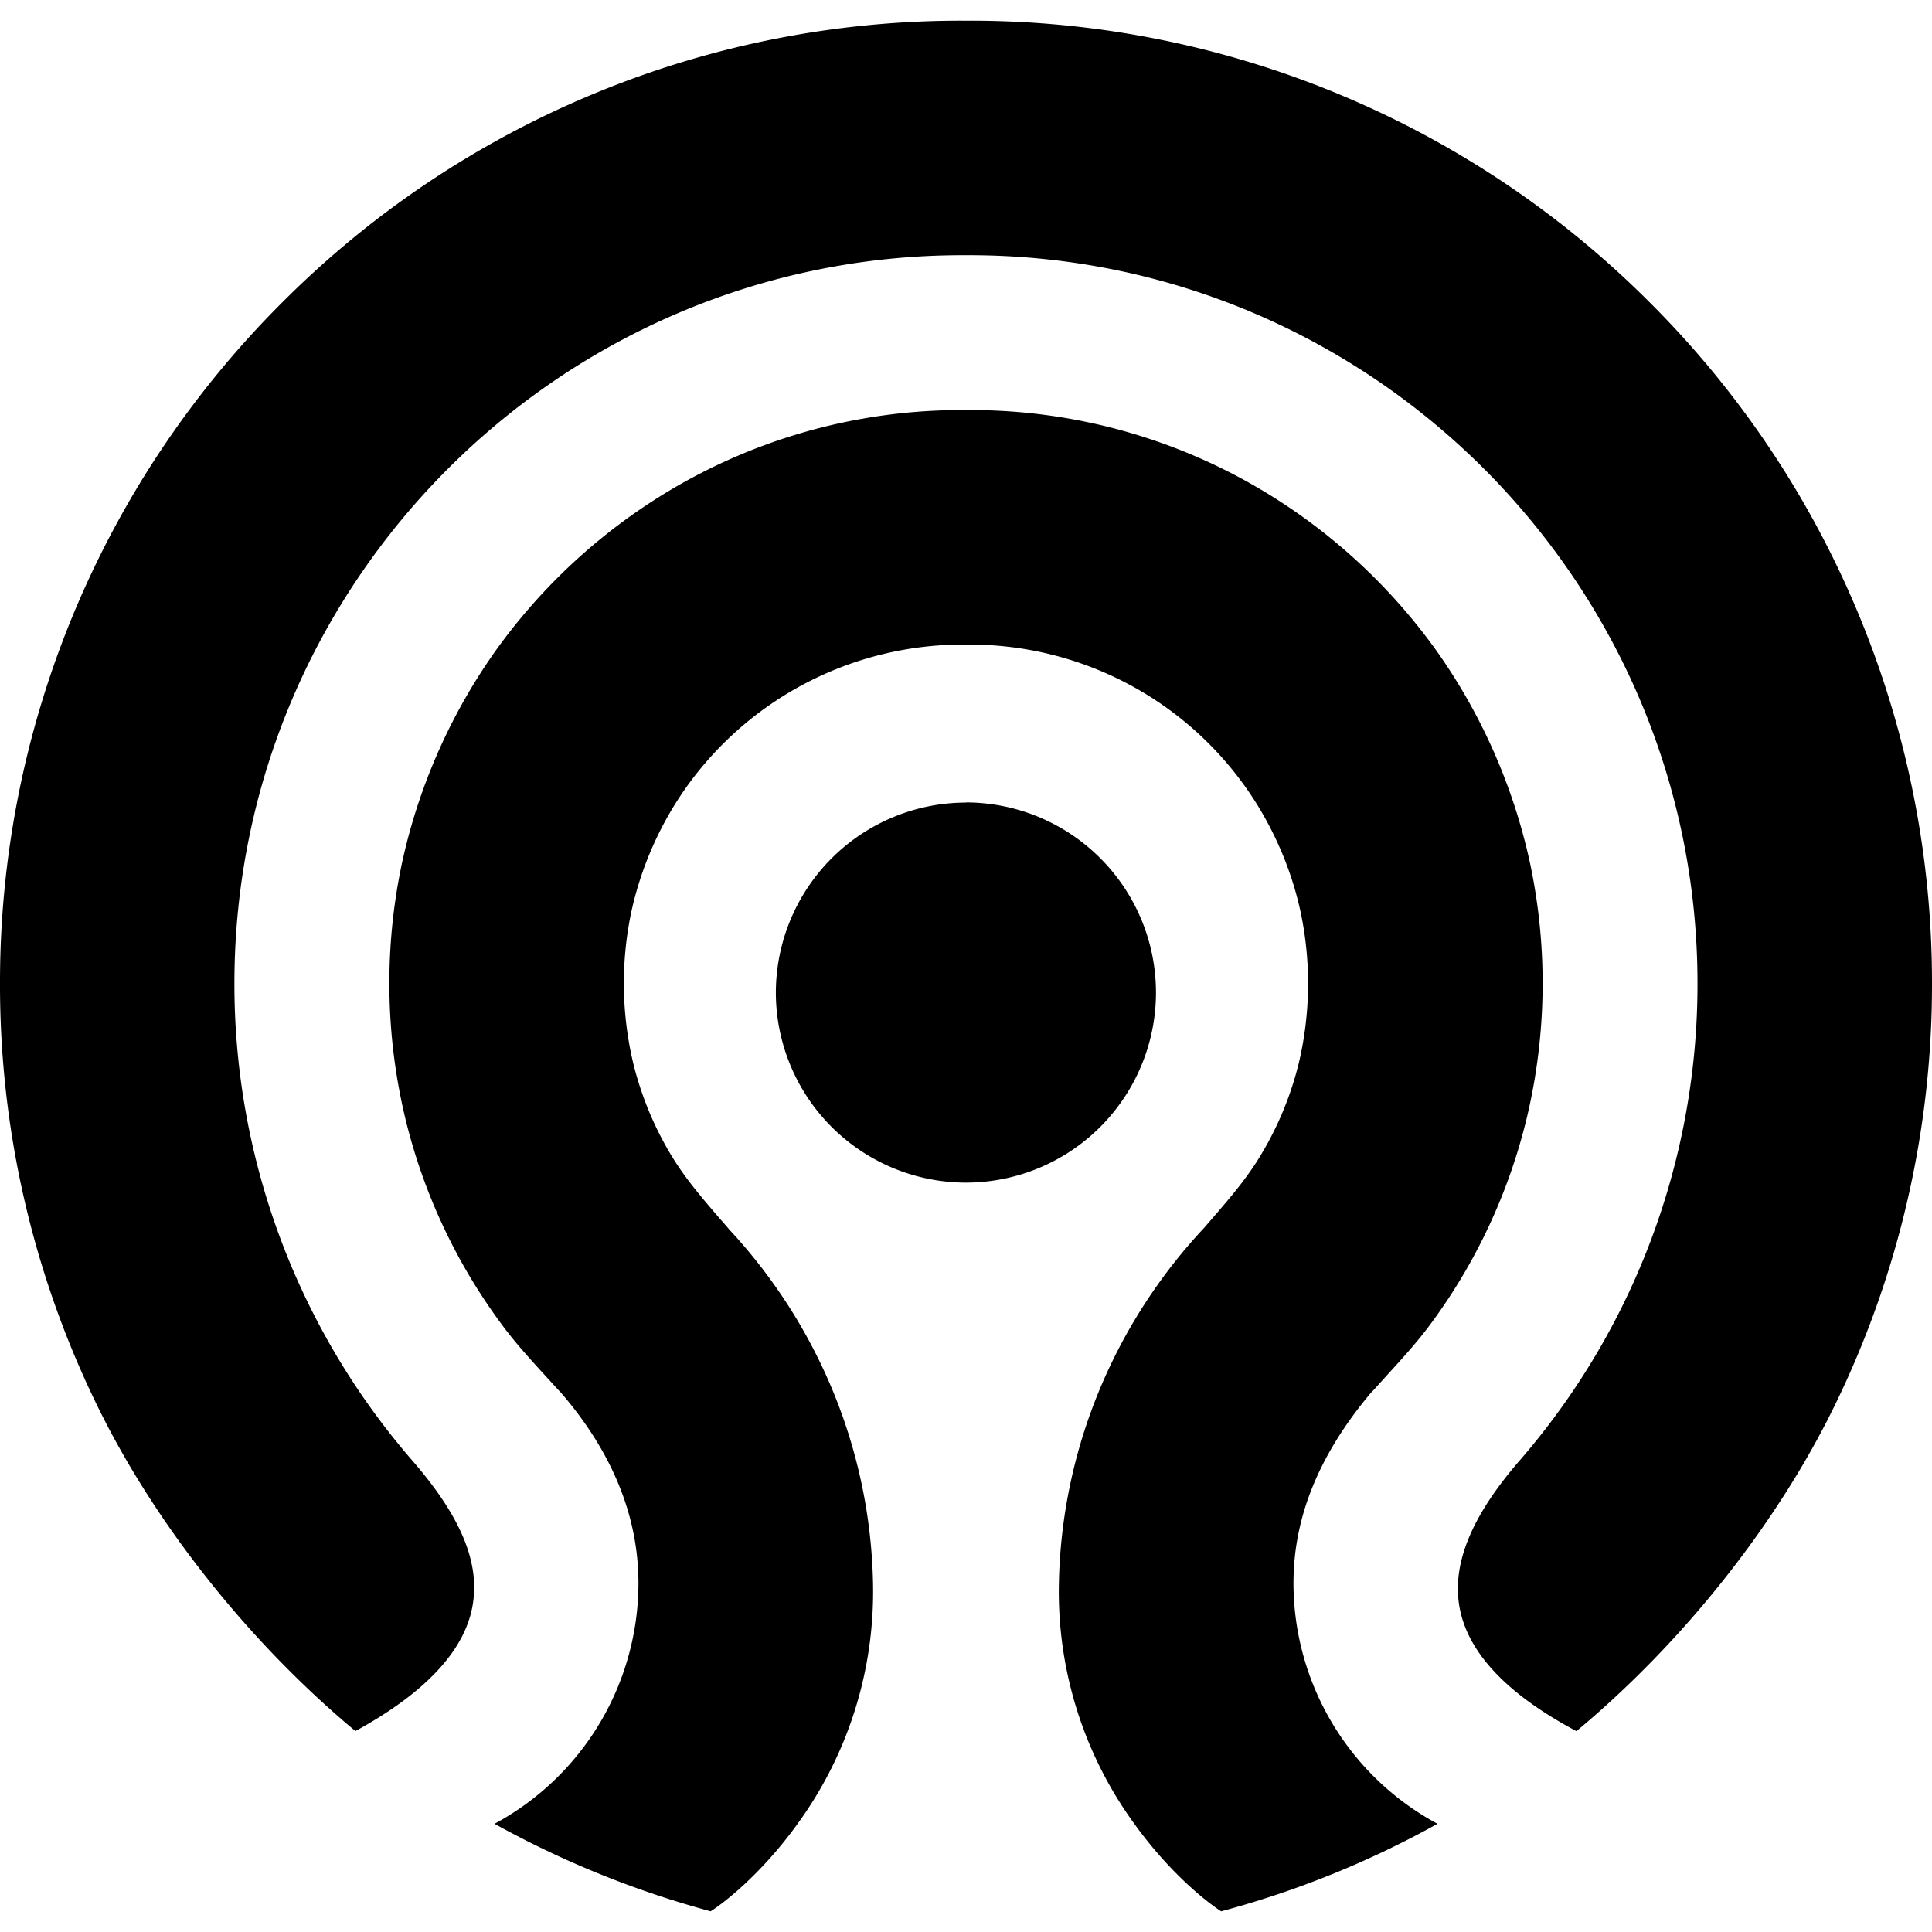 <svg xmlns="http://www.w3.org/2000/svg" width="1em" height="1em" viewBox="0 0 24 24"><path fill="currentColor" d="M11.959.257A11.9 11.9 0 0 0 3.503 3.76A11.92 11.92 0 0 0 0 12.217a11.9 11.9 0 0 0 1.207 5.243c.72 1.474 1.888 2.944 3.208 4.044c.86-.47 1.35-.99 1.453-1.545c.1-.533-.134-1.107-.737-1.805a9.03 9.03 0 0 1-2.219-5.937c0-4.988 4.058-9.047 9.047-9.047h.08c4.99 0 9.048 4.059 9.048 9.047a9.03 9.03 0 0 1-2.218 5.936c-.599.693-.84 1.292-.735 1.83c.108.556.595 1.068 1.449 1.522c1.322-1.1 2.489-2.57 3.209-4.046A11.9 11.9 0 0 0 24 12.217a11.93 11.93 0 0 0-3.503-8.457A11.92 11.92 0 0 0 12.04.257h-.041zm-.005 4.837a7.07 7.07 0 0 0-3.76 1.075A7.2 7.2 0 0 0 6.15 8.093a7.2 7.2 0 0 0-1.161 2.65a7.2 7.2 0 0 0 .04 3.125a7.1 7.1 0 0 0 1.22 2.607c.154.207.326.396.509.597l.185.202l.005.006q.012.01.026.027c.635.738.957 1.533.957 2.36a3.4 3.4 0 0 1-1.788 2.989a12 12 0 0 0 2.685 1.087c.14-.088.614-.441 1.077-1.083a4.9 4.9 0 0 0 .94-2.99a6.6 6.6 0 0 0-.49-2.37a6.7 6.7 0 0 0-1.302-2.033l-.002-.004l-.124-.142c-.21-.245-.428-.497-.602-.792a4.1 4.1 0 0 1-.462-1.135a4.3 4.3 0 0 1-.024-1.85a4.25 4.25 0 0 1 .686-1.564a4.22 4.22 0 0 1 3.432-1.773h.085a4.2 4.2 0 0 1 3.432 1.773c.33.466.568 1.007.686 1.565a4.3 4.3 0 0 1-.023 1.849a4.1 4.1 0 0 1-.463 1.135c-.173.295-.391.547-.602.792l-.123.142l-.004.004a6.7 6.7 0 0 0-1.301 2.033a6.6 6.6 0 0 0-.49 2.37a4.9 4.9 0 0 0 .94 2.99c.463.642.937.995 1.076 1.083a11.8 11.8 0 0 0 2.687-1.087a3.4 3.4 0 0 1-1.789-2.988c0-.817.313-1.59.956-2.359l.027-.03l.006-.004l.184-.204c.183-.2.355-.39.51-.596a7.1 7.1 0 0 0 1.22-2.608a7.2 7.2 0 0 0 .04-3.124a7.2 7.2 0 0 0-1.16-2.65a7.2 7.2 0 0 0-2.044-1.924a7.07 7.07 0 0 0-3.762-1.075h-.09zM12 9.97a2.365 2.365 0 0 0-2.362 2.361A2.364 2.364 0 0 0 12 14.691a2.363 2.363 0 0 0 2.36-2.36A2.364 2.364 0 0 0 12 9.968z"/></svg>